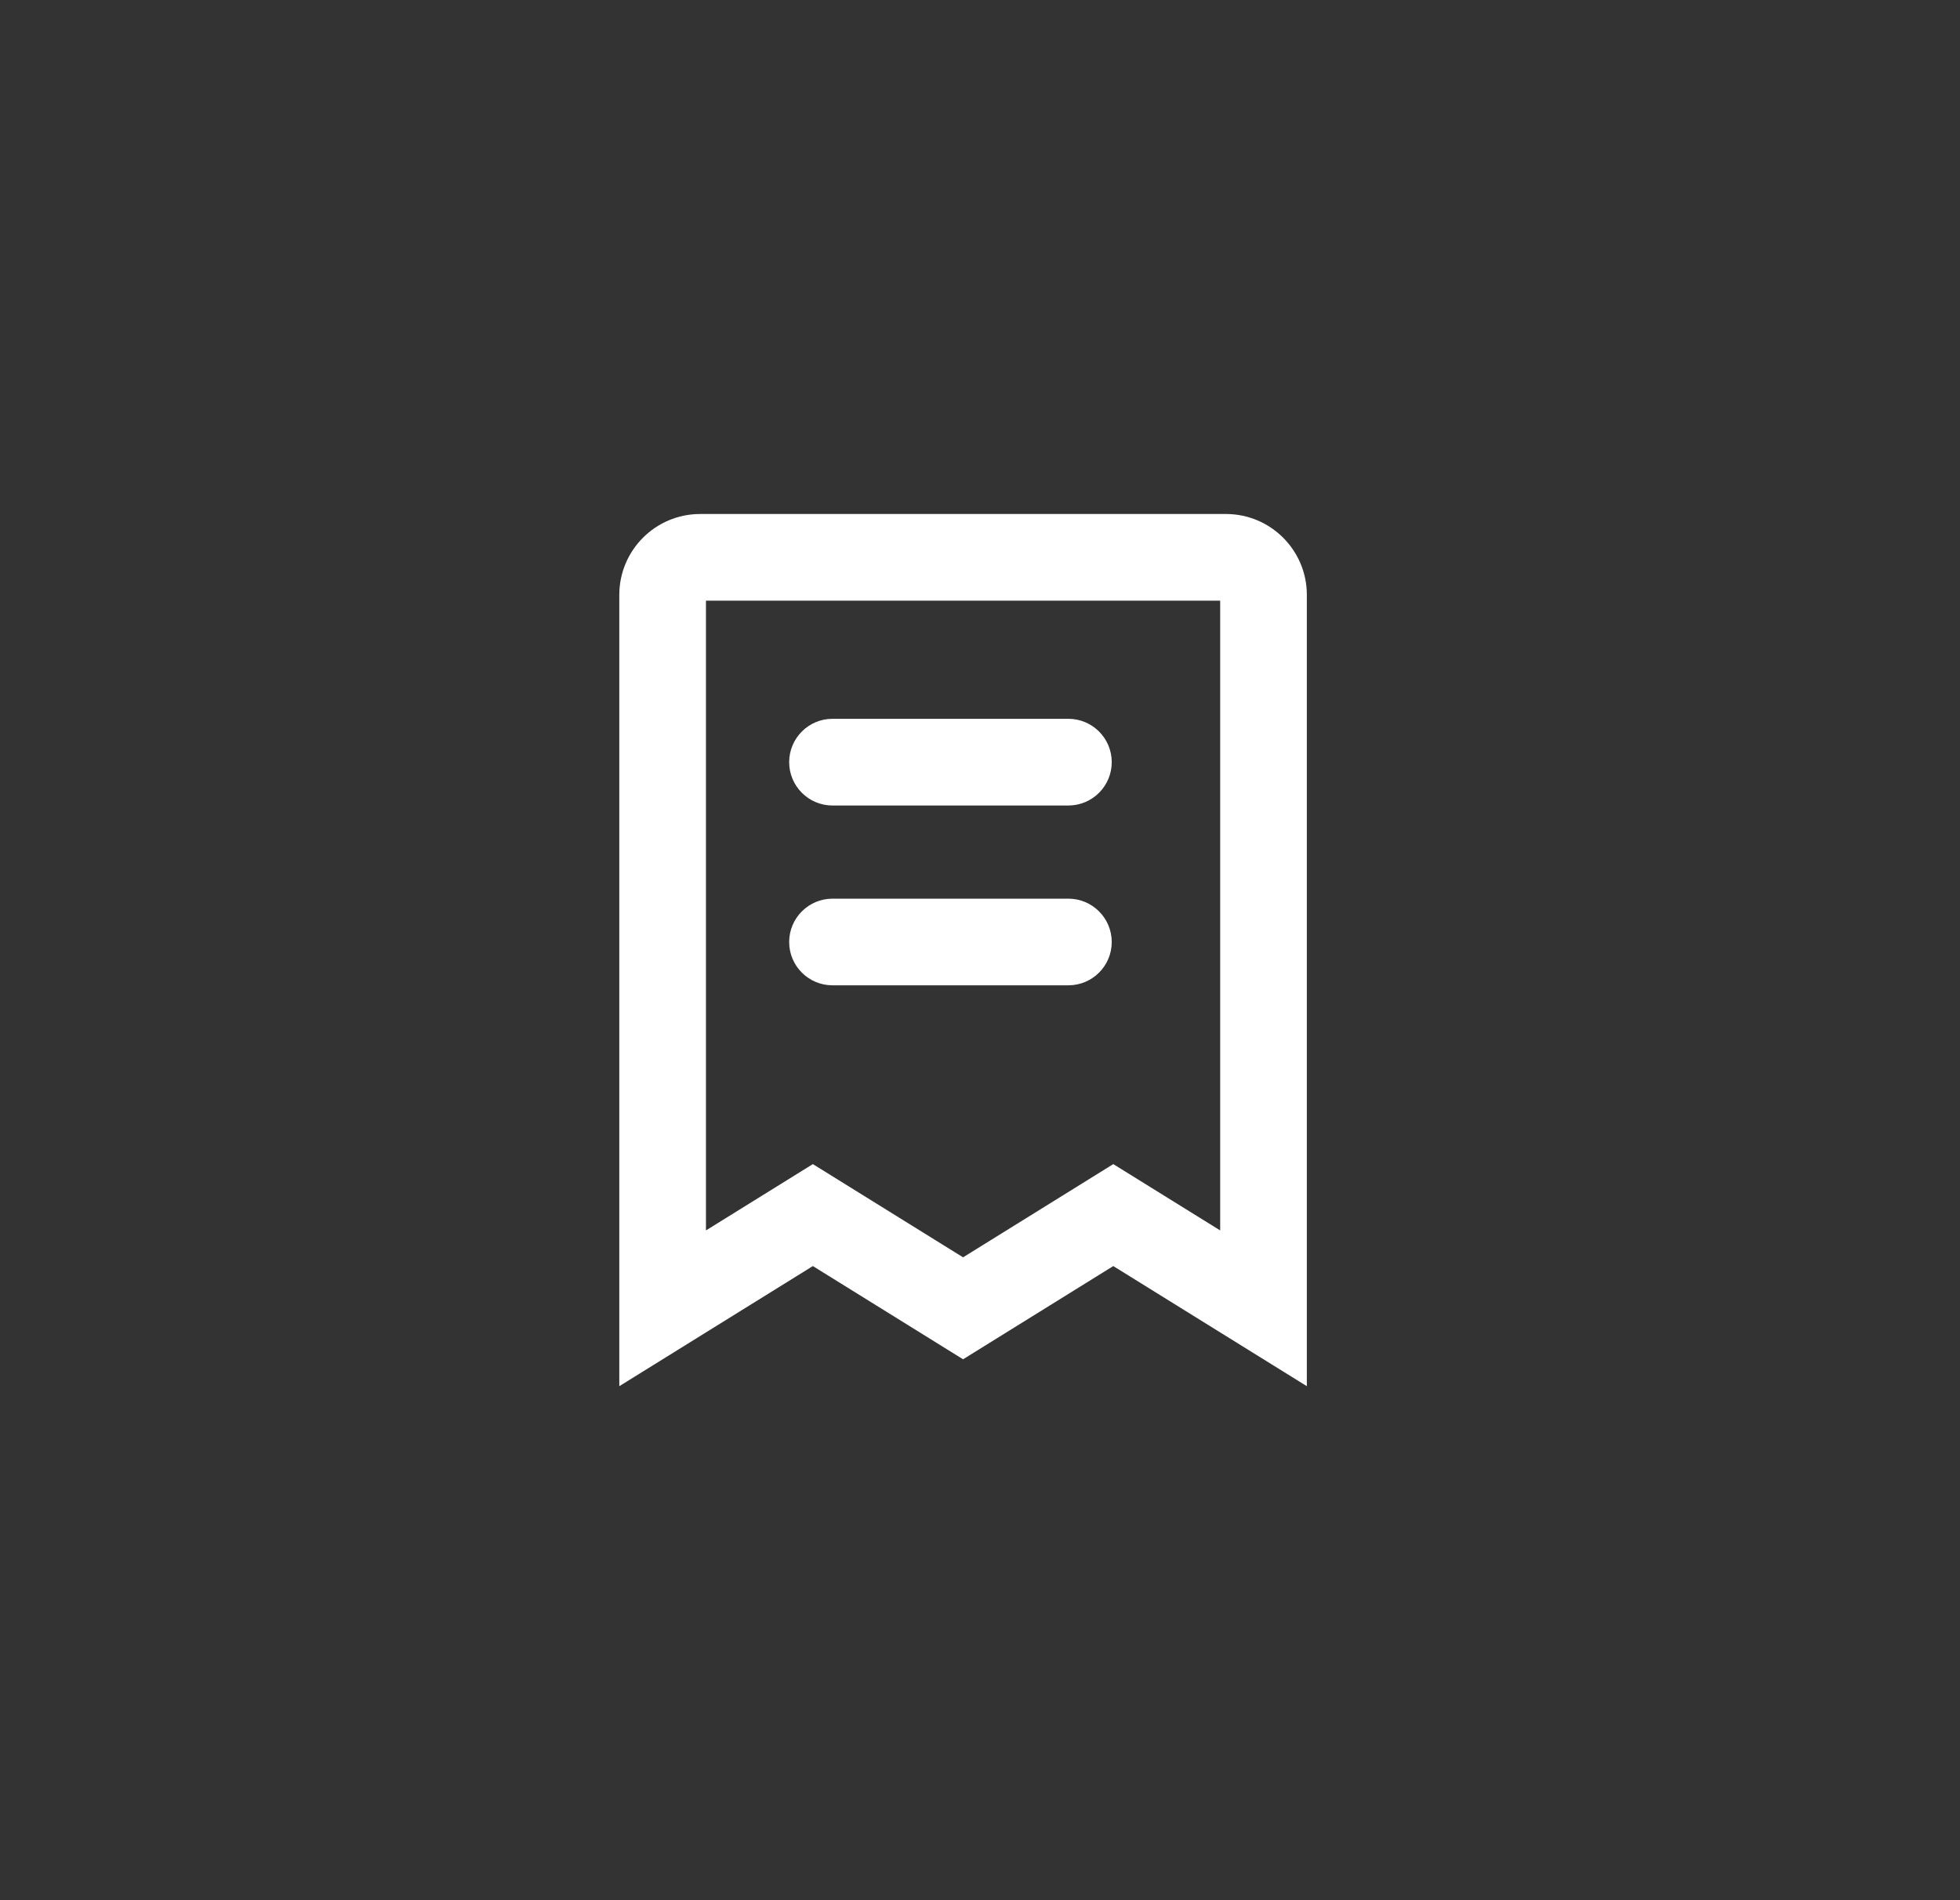 <svg width="33" height="32" viewBox="0 0 33 32" fill="none" xmlns="http://www.w3.org/2000/svg">
<rect x="0" y="0" width="33" height="32" fill="#333333" stroke="none"/>
<path fill-rule="evenodd" clip-rule="evenodd" d="M10.427 10.018C10.427 9.266 11.037 8.656 11.789 8.656H20.641C21.393 8.656 22.003 9.266 22.003 10.018V23.344L18.744 21.321L16.215 22.891L13.686 21.321L10.427 23.344V10.018ZM11.886 10.116V20.721L13.686 19.604L16.215 21.174L18.744 19.604L20.544 20.721V10.116H11.886Z" fill="white"/>
<path fill-rule="evenodd" clip-rule="evenodd" d="M13.287 12.835C13.287 12.432 13.614 12.105 14.016 12.105H17.988C18.391 12.105 18.718 12.432 18.718 12.835C18.718 13.238 18.391 13.565 17.988 13.565H14.016C13.614 13.565 13.287 13.238 13.287 12.835Z" fill="white"/>
<path fill-rule="evenodd" clip-rule="evenodd" d="M13.287 15.864C13.287 15.461 13.614 15.134 14.016 15.134H17.988C18.391 15.134 18.718 15.461 18.718 15.864C18.718 16.267 18.391 16.593 17.988 16.593H14.016C13.614 16.593 13.287 16.267 13.287 15.864Z" fill="white"/>
</svg>
